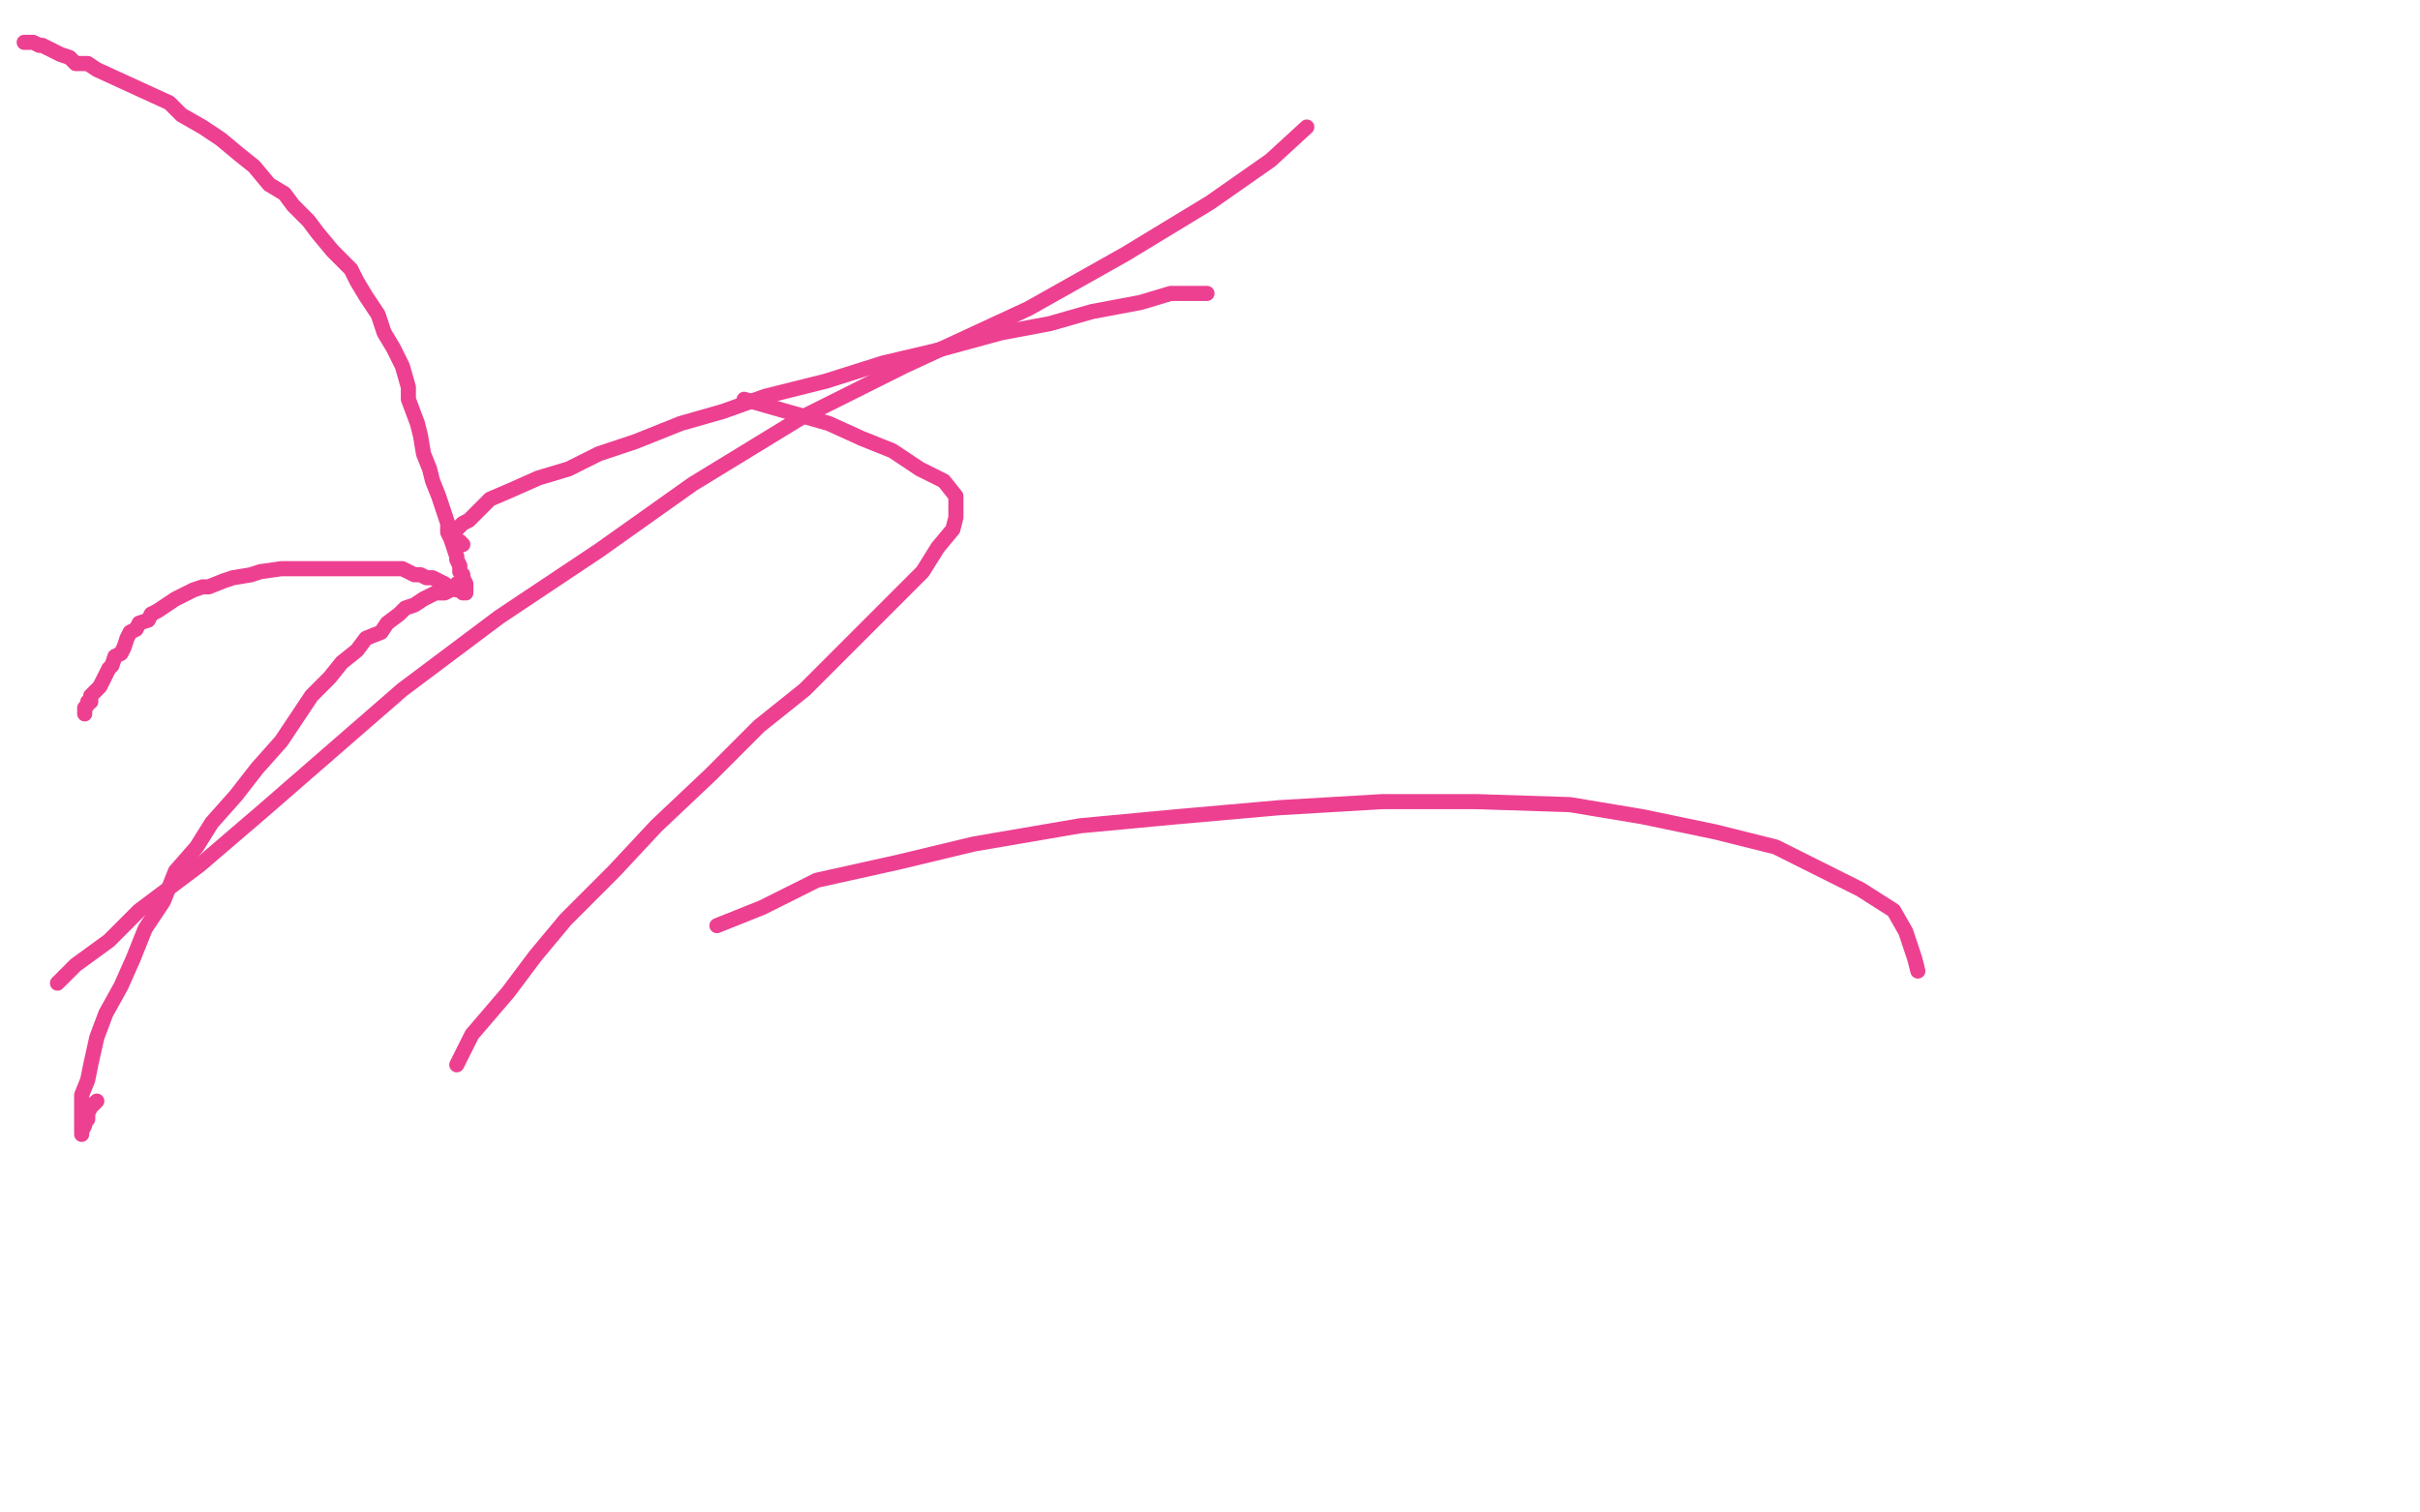 <?xml version="1.0" standalone="no"?>
<!DOCTYPE svg PUBLIC "-//W3C//DTD SVG 1.1//EN"
"http://www.w3.org/Graphics/SVG/1.1/DTD/svg11.dtd">

<svg width="800" height="500" version="1.1" xmlns="http://www.w3.org/2000/svg" xmlns:xlink="http://www.w3.org/1999/xlink" style="stroke-antialiasing: false"><desc>This SVG has been created on https://colorillo.com/</desc><rect x='0' y='0' width='800' height='500' style='fill: rgb(255,255,255); stroke-width:0' /><polyline points="8,14 9,14 9,14 10,14 10,14 11,14 11,14 13,15 13,15 14,15 14,15 16,16 16,16 18,17 18,17 20,18 20,18 23,19 23,19 25,21 25,21 29,21 29,21 32,23 32,23 56,34 60,38 67,42 73,46 79,51 84,55 89,61 94,64 97,68 102,73 105,77 110,83 116,89 118,93 121,98 125,104 127,110 130,115 133,121 135,128 135,132 138,140 139,144 140,150 142,155 143,159 145,164 147,170 148,173 148,176 149,178 150,181 151,184 151,185 152,187 152,189 153,190 153,191 154,193 154,194 154,195 154,196" style="fill: none; stroke: #ed4091; stroke-width: 5; stroke-linejoin: round; stroke-linecap: round; stroke-antialiasing: false; stroke-antialias: 0; opacity: 1.0"/>
<polyline points="153,196 152,195 152,195 151,195 151,195 150,194 150,194 148,194 148,194 147,193 147,193 145,192 145,192 143,191 143,191 141,191 141,191 139,190 139,190 137,190 137,190 133,188 133,188 130,188 130,188 126,188 126,188 123,188 123,188 118,188 118,188 112,188 107,188 101,188 98,188 93,188 86,189 83,190 77,191 74,192 69,194 67,194 64,195 60,197 58,198 55,200 52,202 50,203 49,205 46,206 45,208 43,209 42,211 41,214 40,216 38,217 37,220 36,221 35,223 34,225 33,227 32,228 31,229 30,230 30,232 29,232 29,233 28,234 28,235 28,236" style="fill: none; stroke: #ed4091; stroke-width: 5; stroke-linejoin: round; stroke-linecap: round; stroke-antialiasing: false; stroke-antialias: 0; opacity: 1.0"/>
<polyline points="151,193 151,194 151,194 150,194 150,194 149,195 149,195 147,196 147,196 144,196 144,196 142,197 142,197 140,198 140,198 137,200 137,200 134,201 134,201 132,203 132,203 128,206 128,206 126,209 126,209 121,211 121,211 118,215 113,219 109,224 103,230 97,239 93,245 85,254 78,263 70,272 65,280 58,288 54,298 48,307 44,317 40,326 35,335 32,343 30,352 29,357 27,362 27,368 27,370 27,372 27,373 27,374 27,375 27,374 28,372 28,371 29,370 29,368 30,366 32,364" style="fill: none; stroke: #ed4091; stroke-width: 5; stroke-linejoin: round; stroke-linecap: round; stroke-antialiasing: false; stroke-antialias: 0; opacity: 1.0"/>
<polyline points="153,180 152,179 152,179 151,179 151,179 150,178 150,178 150,177 150,177 150,176 150,176 150,175 150,175 151,175 151,175 153,173 153,173 155,172 155,172 158,169 158,169 162,165 162,165 169,162 169,162 178,158 188,155 198,150 210,146 225,140 239,136 253,131 273,126 292,120 309,116 331,110 347,107 361,103 377,100 387,97 395,97 399,97" style="fill: none; stroke: #ed4091; stroke-width: 5; stroke-linejoin: round; stroke-linecap: round; stroke-antialiasing: false; stroke-antialias: 0; opacity: 1.0"/>
<polyline points="237,306 252,300 252,300 270,291 270,291 297,285 297,285 322,279 322,279 357,273 357,273 389,270 389,270 423,267 423,267 457,265 457,265 488,265 488,265 519,266 519,266 543,270 543,270 567,275 567,275 587,280 587,280 603,288 615,294 626,301 630,308 633,317 634,321" style="fill: none; stroke: #ed4091; stroke-width: 5; stroke-linejoin: round; stroke-linecap: round; stroke-antialiasing: false; stroke-antialias: 0; opacity: 1.0"/>
<polyline points="151,352 156,342 156,342 168,328 168,328 177,316 177,316 187,304 187,304 203,288 203,288 217,273 217,273 235,256 235,256 251,240 251,240 266,228 266,228 282,212 282,212 295,199 295,199 305,189 305,189 310,181 310,181 315,175 315,175 316,171 316,167 316,164 312,159 304,155 295,149 285,145 274,140 260,136 246,132" style="fill: none; stroke: #ed4091; stroke-width: 5; stroke-linejoin: round; stroke-linecap: round; stroke-antialiasing: false; stroke-antialias: 0; opacity: 1.0"/>
<polyline points="432,42 420,53 420,53 400,67 400,67 372,84 372,84 340,102 340,102 299,121 299,121 265,138 265,138 229,160 229,160 198,182 198,182 165,204 165,204 133,228 133,228 110,248 110,248 87,268 87,268 66,286 66,286 46,301 46,301 36,311 36,311 25,319 19,325" style="fill: none; stroke: #ed4091; stroke-width: 5; stroke-linejoin: round; stroke-linecap: round; stroke-antialiasing: false; stroke-antialias: 0; opacity: 1.0"/>
</svg>

